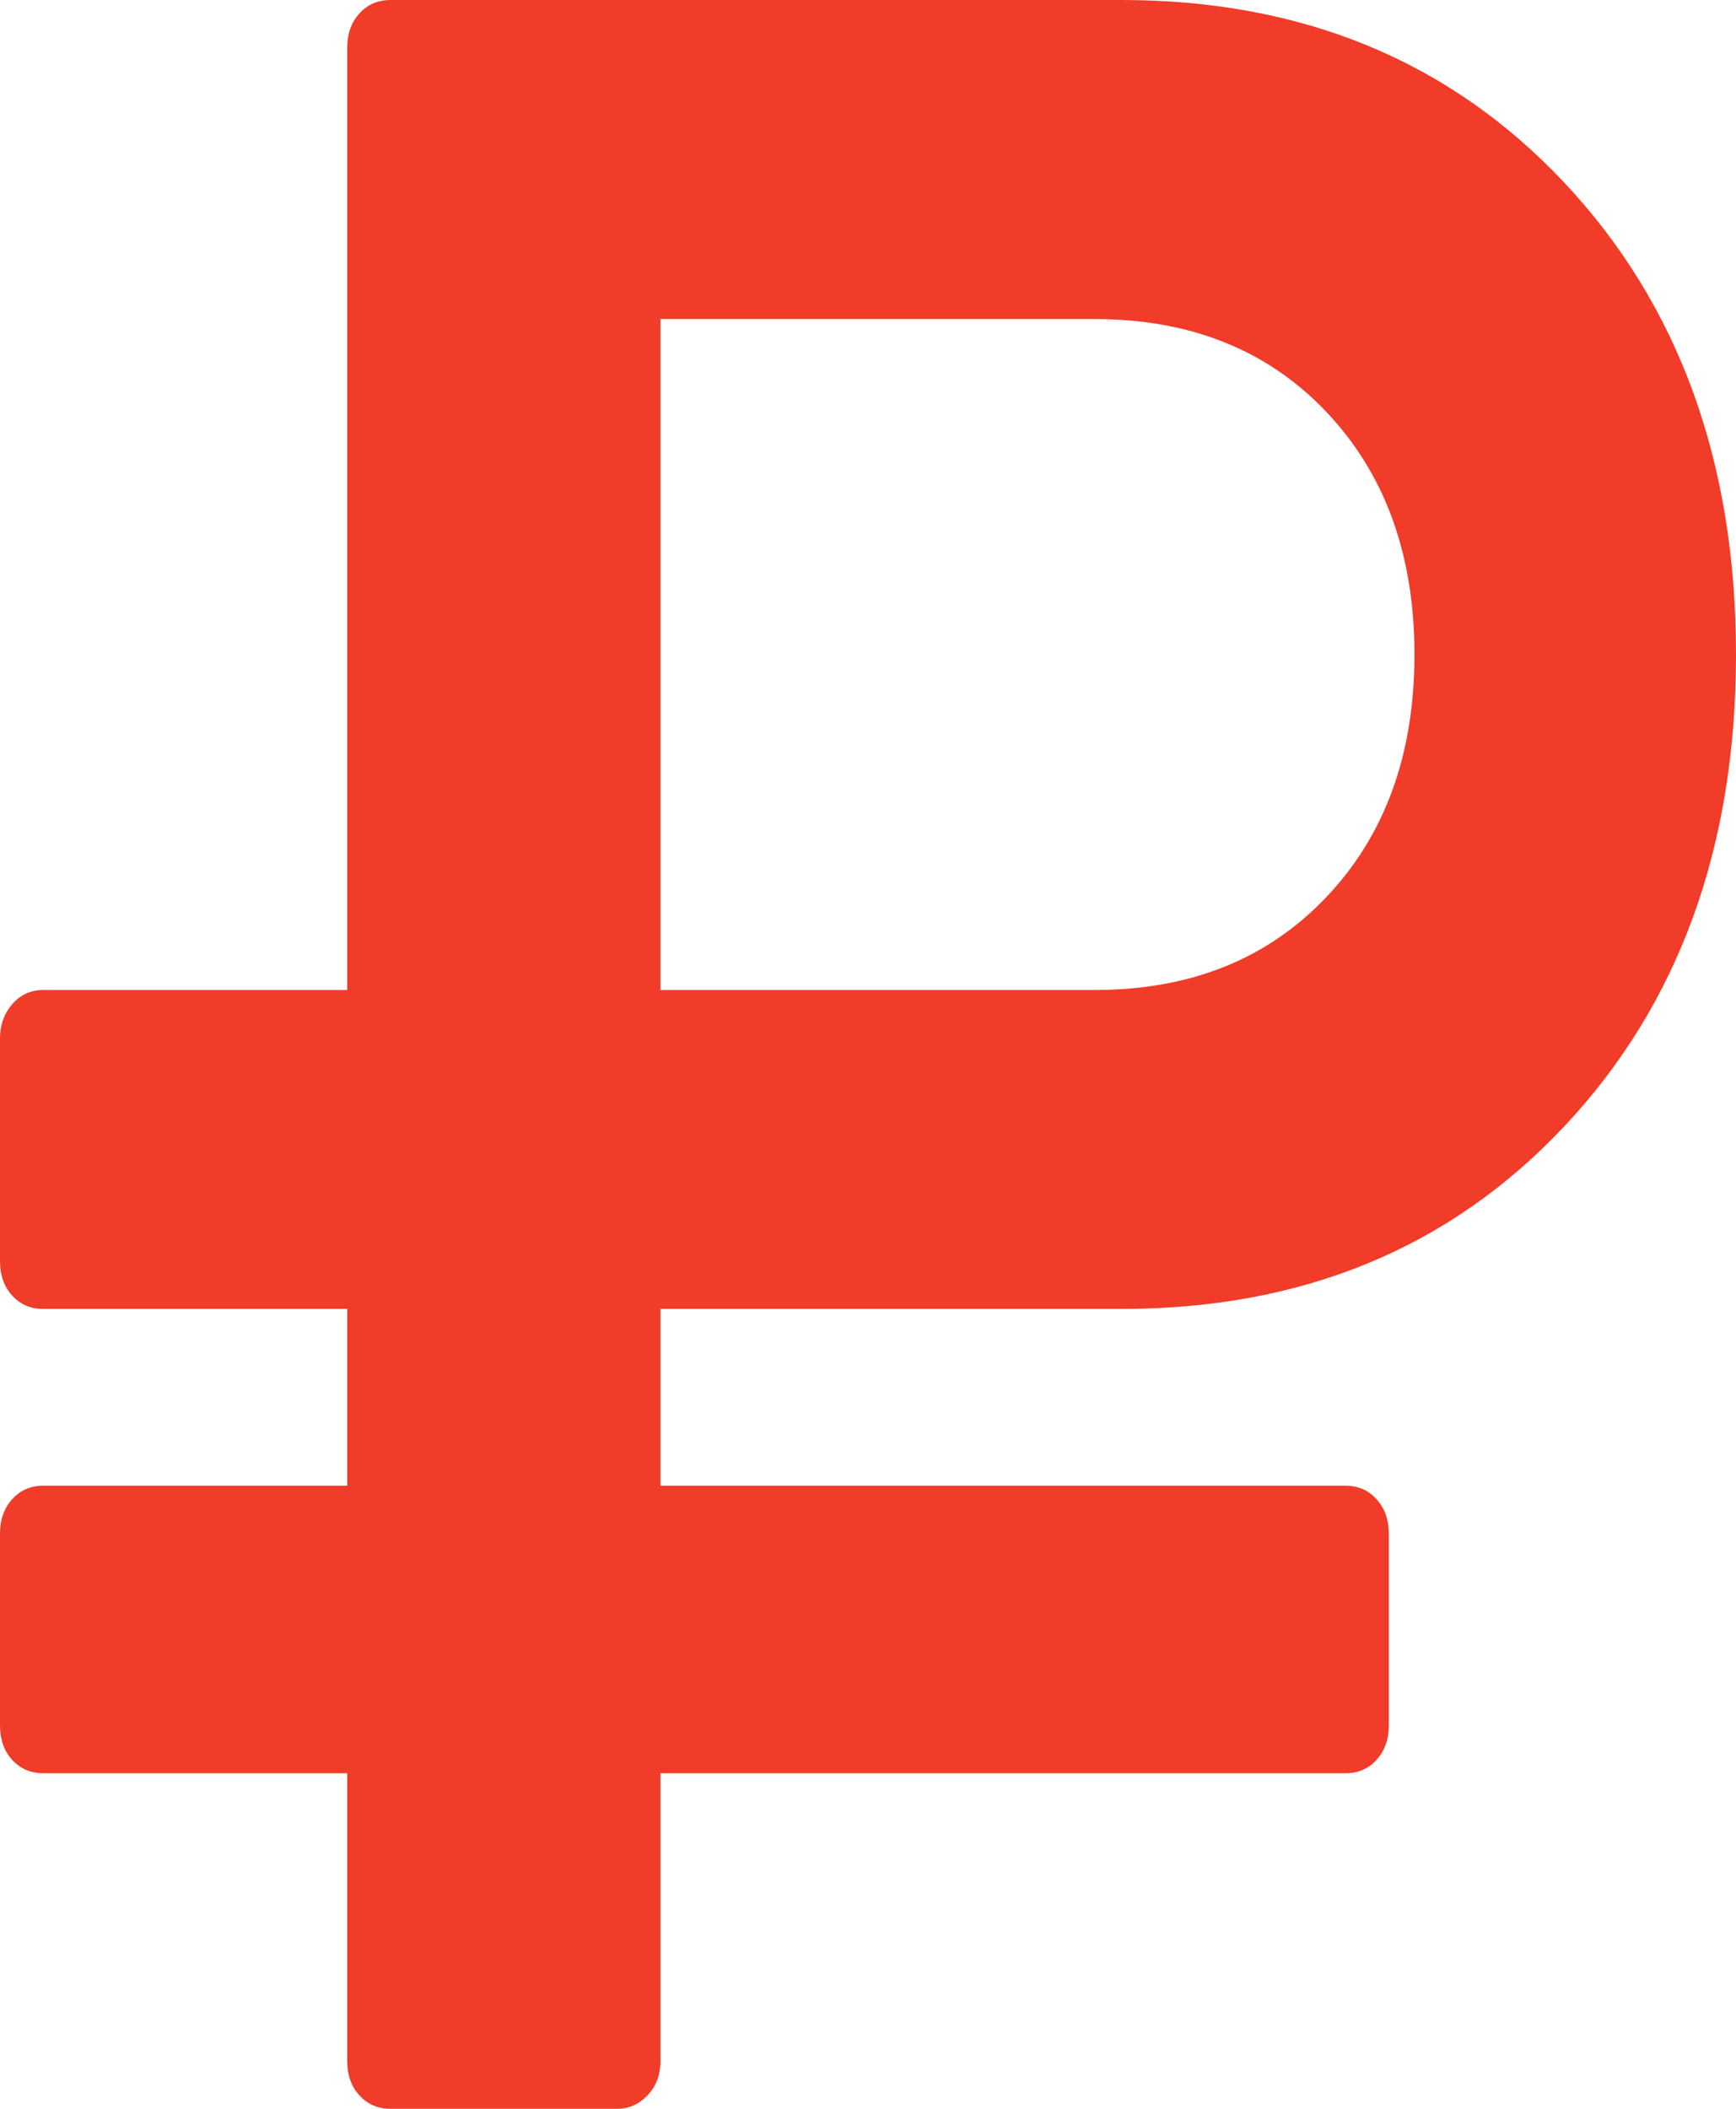 <svg width="14" height="17" viewBox="0 0 14 17" fill="none" xmlns="http://www.w3.org/2000/svg">
<path d="M0.35 14.295H2.8V16.614C2.8 16.727 2.832 16.819 2.898 16.891C2.964 16.964 3.048 17 3.15 17H4.976C5.071 17 5.153 16.964 5.222 16.891C5.292 16.819 5.326 16.727 5.326 16.614V14.295H10.85C10.952 14.295 11.036 14.259 11.101 14.187C11.167 14.114 11.2 14.022 11.2 13.909V12.363C11.2 12.251 11.167 12.158 11.101 12.086C11.036 12.013 10.952 11.977 10.85 11.977H5.326V10.552H9.045C10.503 10.552 11.693 10.062 12.616 9.079C13.538 8.098 14 6.83 14 5.276C14 3.723 13.538 2.455 12.616 1.473C11.694 0.492 10.503 0 9.045 0H3.15C3.048 0 2.964 0.036 2.898 0.109C2.832 0.181 2.8 0.274 2.8 0.386V7.981H0.35C0.248 7.981 0.164 8.019 0.098 8.096C0.033 8.172 -0 8.263 -0 8.367V10.166C-0 10.279 0.032 10.371 0.098 10.444C0.164 10.516 0.247 10.552 0.35 10.552H2.8V11.977H0.35C0.248 11.977 0.164 12.013 0.098 12.086C0.033 12.158 -0 12.251 -0 12.363V13.909C-0 14.022 0.032 14.114 0.098 14.187C0.164 14.259 0.248 14.295 0.35 14.295ZM5.326 2.572H8.826C9.599 2.572 10.222 2.821 10.696 3.32C11.17 3.82 11.407 4.472 11.407 5.276C11.407 6.081 11.17 6.734 10.696 7.232C10.222 7.732 9.599 7.981 8.826 7.981H5.326V2.572Z" fill="#f03c29"/>
</svg>
